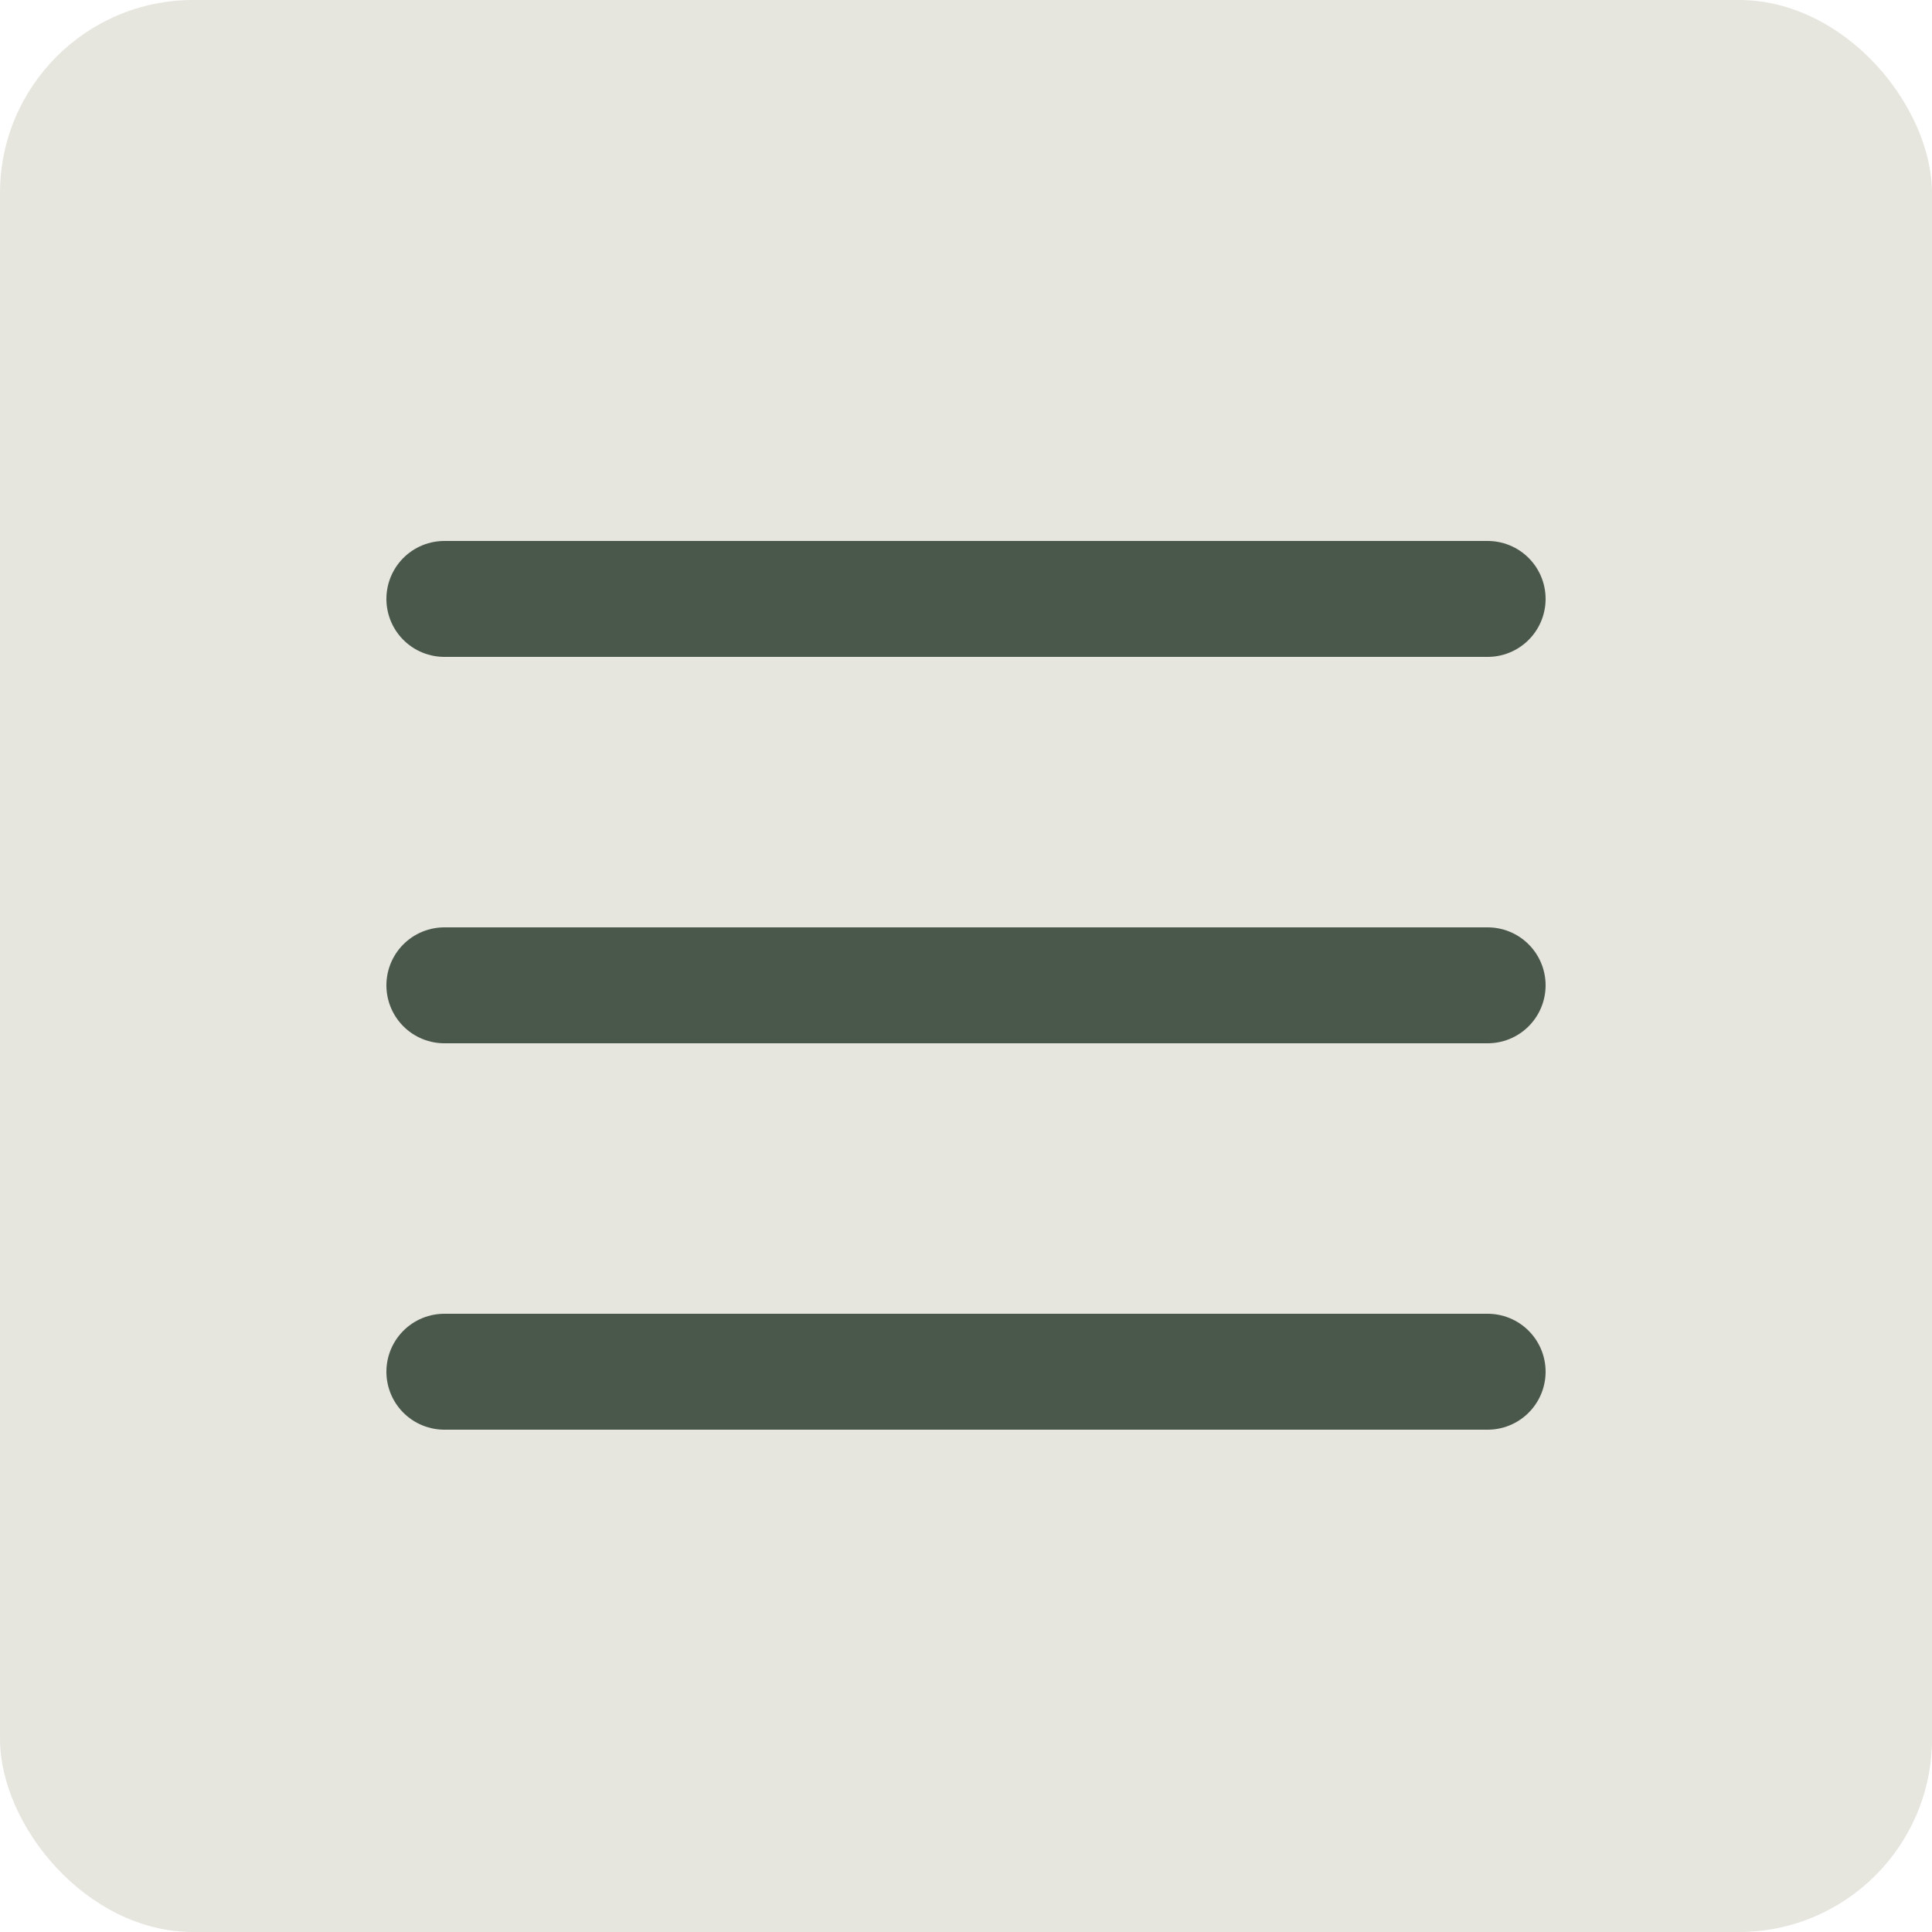 <svg width="50" height="50" viewBox="0 0 50 50" fill="none" xmlns="http://www.w3.org/2000/svg">
<rect width="50" height="50" rx="5" fill="#E6E5DE"/>
<line x1="11.5" y1="15.5" x2="38.5" y2="15.5" stroke="#4A584B" stroke-width="3" stroke-linecap="round"/>
<line x1="11.5" y1="25.5" x2="38.5" y2="25.5" stroke="#4A584B" stroke-width="3" stroke-linecap="round"/>
<line x1="11.5" y1="35.5" x2="38.5" y2="35.5" stroke="#4A584B" stroke-width="3" stroke-linecap="round"/>
</svg>
